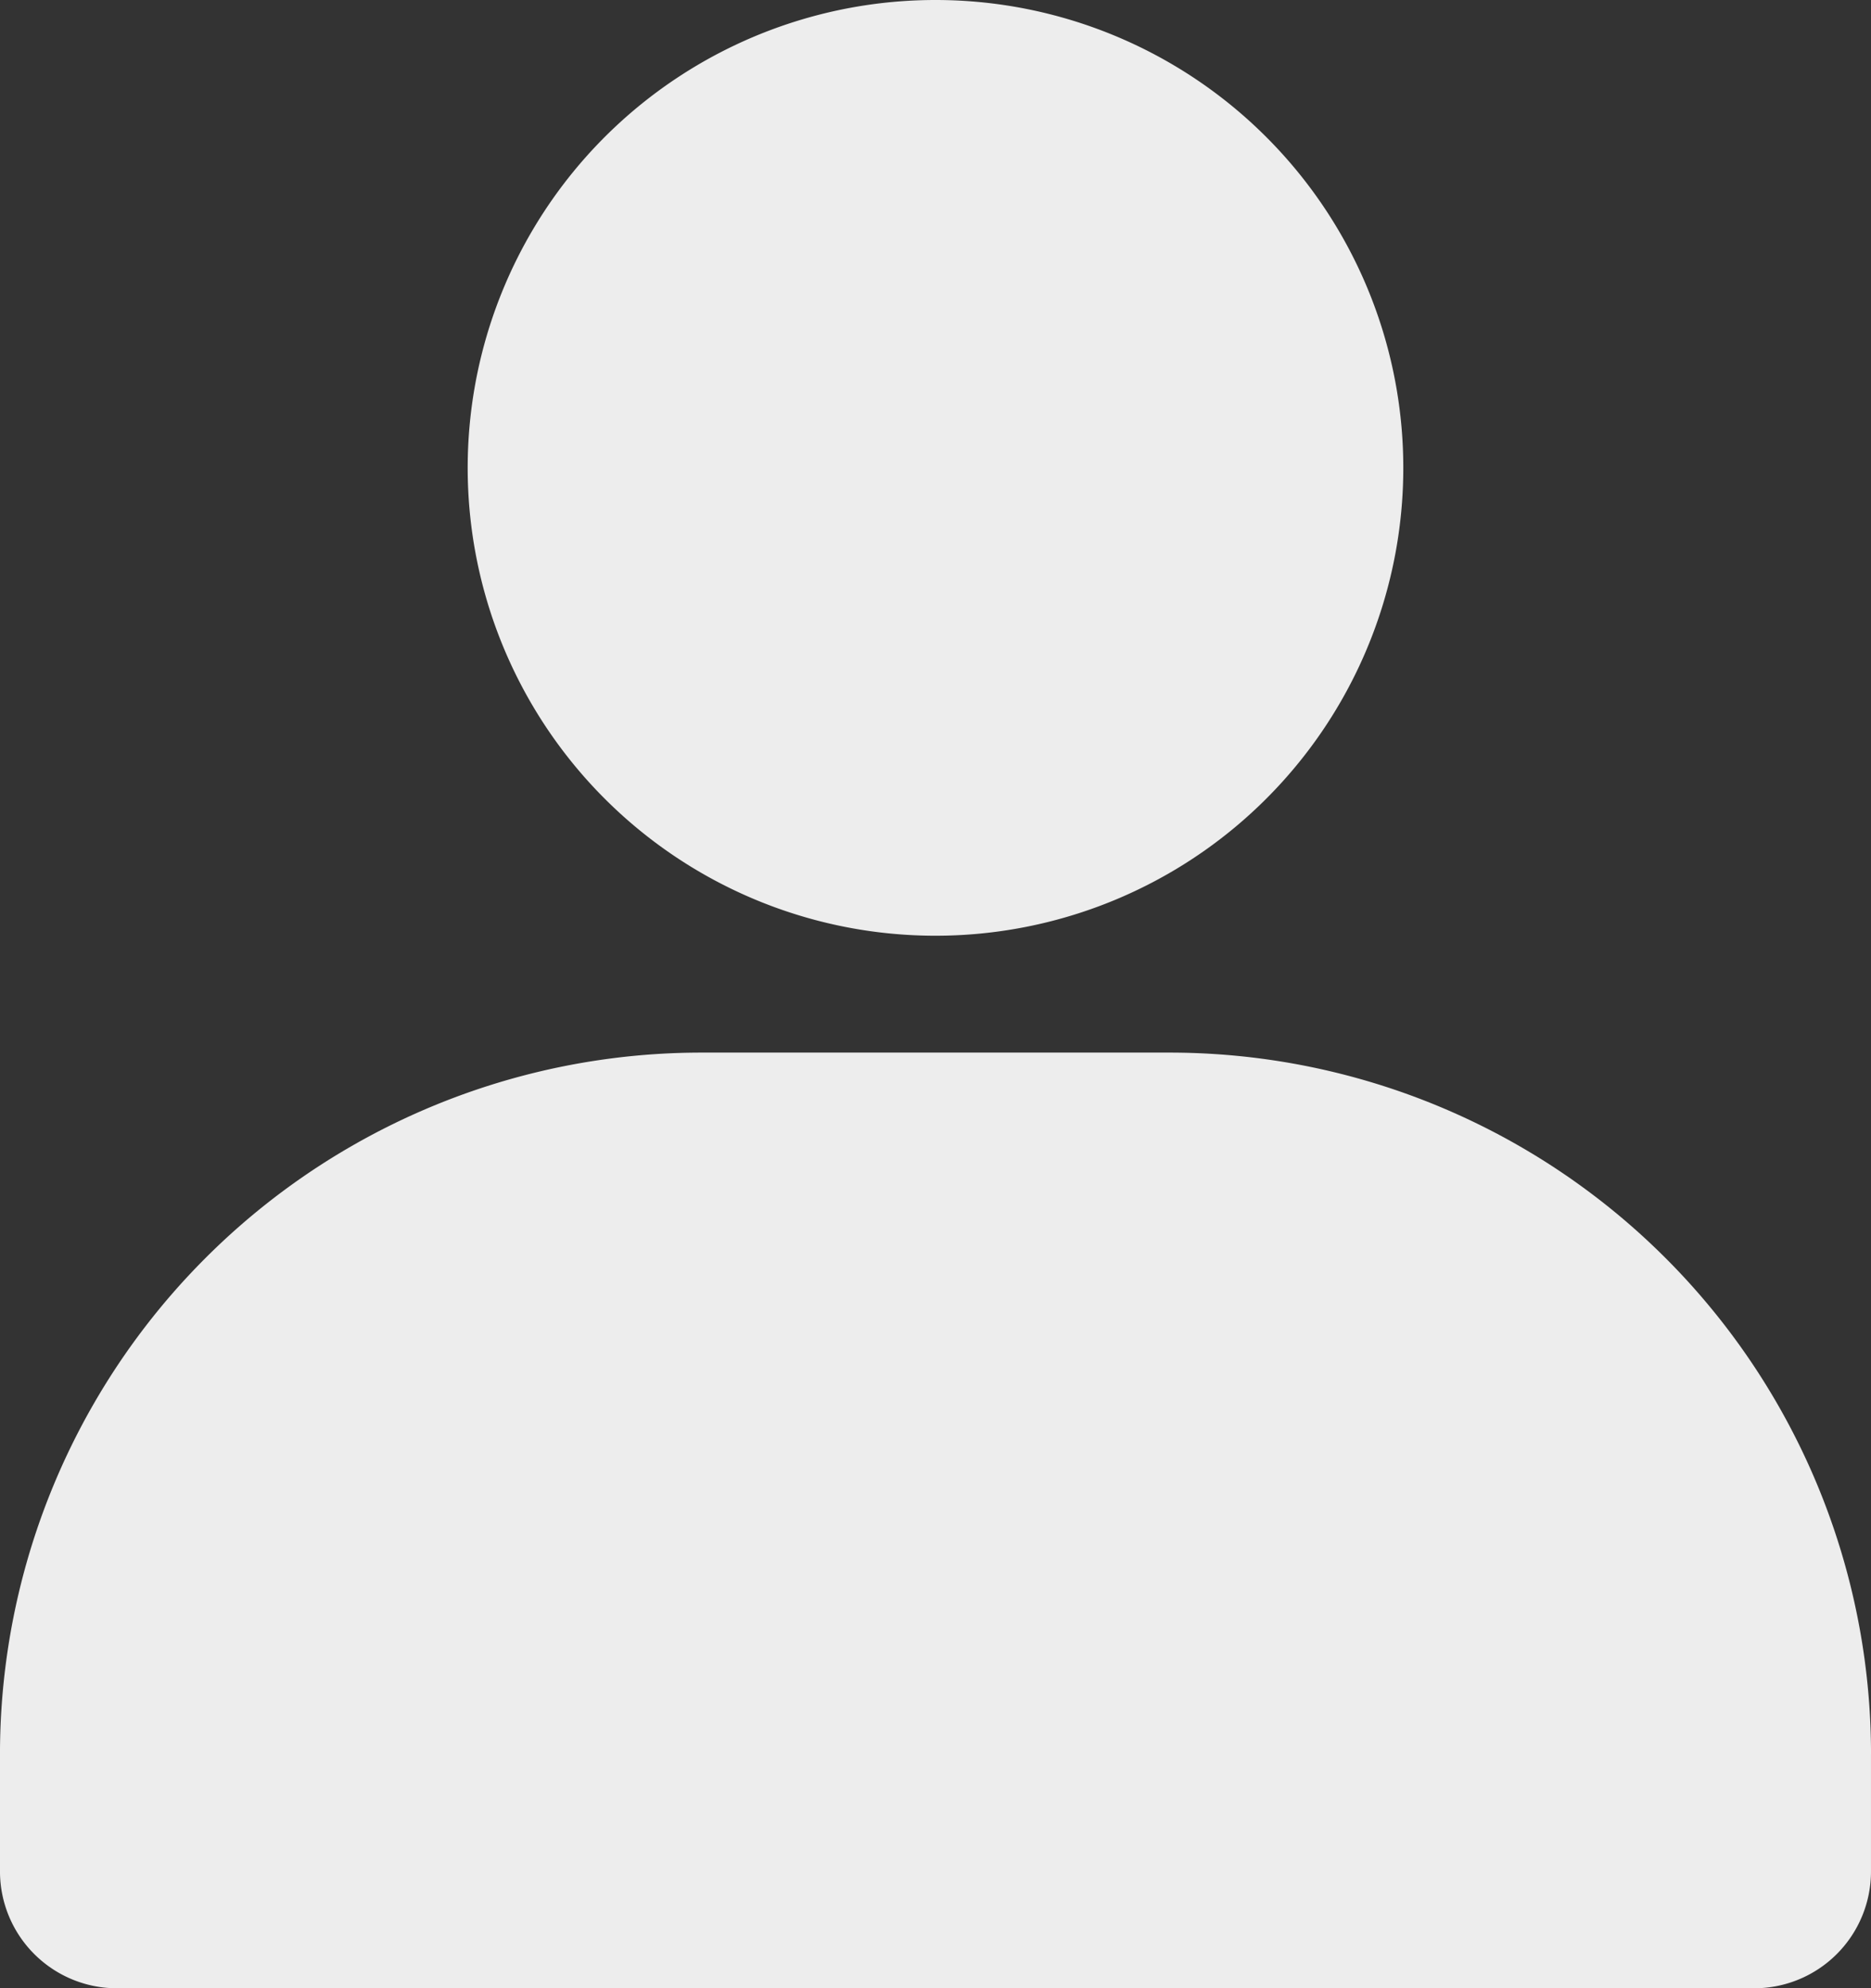 <svg xmlns="http://www.w3.org/2000/svg" width="129.493" height="137.588" viewBox="0 0 129.493 137.588">
  <rect x="0" y="0" width="129.493" height="137.588" fill="#333333" stroke="none"/>
  <g id="np_user_3451620_000000" transform="translate(-16.668 -16.668)">
    <path id="Path_38" data-name="Path 38" d="M98.086,49.037A32.377,32.377,0,1,1,65.709,16.668,32.378,32.378,0,0,1,98.086,49.037" transform="translate(15.705 0)" fill="#ededed"/>
    <path id="Path_39" data-name="Path 39" d="M146.16,102.73v8.089a8.083,8.083,0,0,1-8.089,8.1H24.756a8.093,8.093,0,0,1-8.089-8.1V102.73A48.548,48.548,0,0,1,65.23,54.168H97.6a48.548,48.548,0,0,1,48.562,48.562Z" transform="translate(0 35.342)" fill="#ededed"/>
  </g>
</svg>
